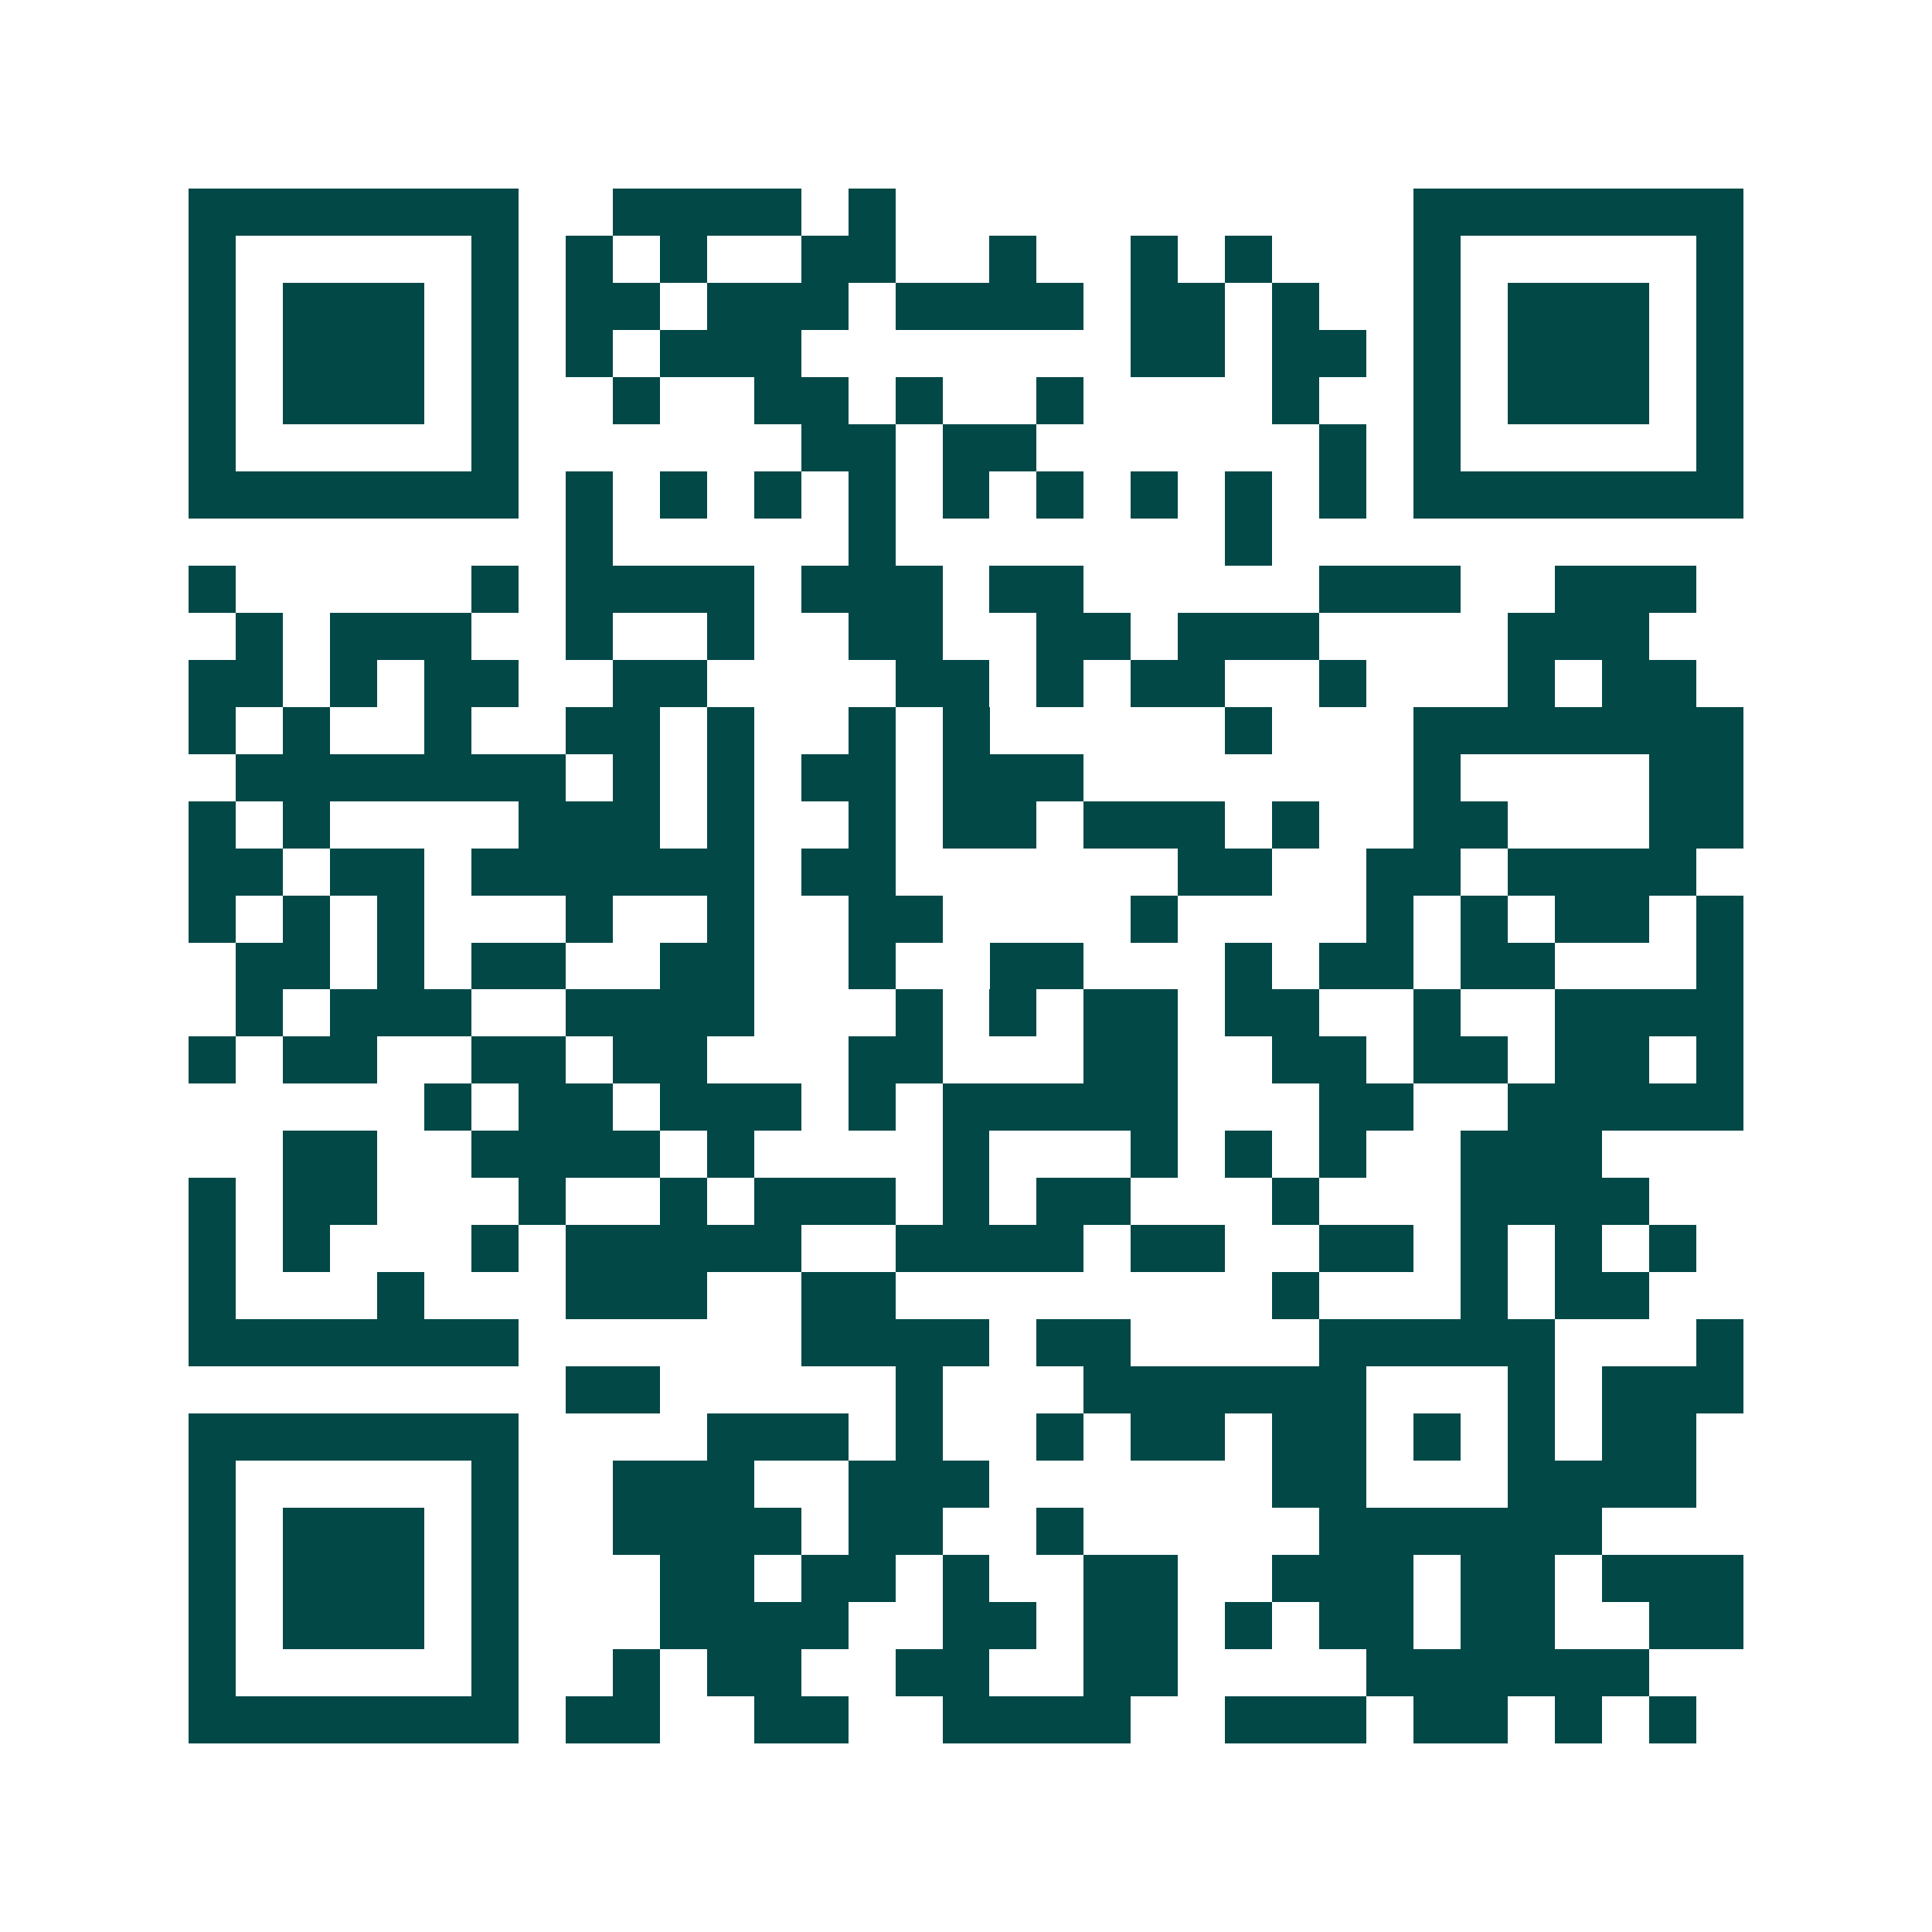 <svg xmlns="http://www.w3.org/2000/svg" width="200" height="200" viewBox="0 0 41 41" shape-rendering="crispEdges"><path fill="#ffffff" d="M0 0h41v41H0z"/><path stroke="#014847" d="M4 4.5h7m2 0h4m1 0h1m11 0h7M4 5.5h1m5 0h1m1 0h1m1 0h1m2 0h2m2 0h1m2 0h1m1 0h1m3 0h1m5 0h1M4 6.5h1m1 0h3m1 0h1m1 0h2m1 0h3m1 0h4m1 0h2m1 0h1m2 0h1m1 0h3m1 0h1M4 7.5h1m1 0h3m1 0h1m1 0h1m1 0h3m7 0h2m1 0h2m1 0h1m1 0h3m1 0h1M4 8.5h1m1 0h3m1 0h1m2 0h1m2 0h2m1 0h1m2 0h1m4 0h1m2 0h1m1 0h3m1 0h1M4 9.5h1m5 0h1m6 0h2m1 0h2m6 0h1m1 0h1m5 0h1M4 10.5h7m1 0h1m1 0h1m1 0h1m1 0h1m1 0h1m1 0h1m1 0h1m1 0h1m1 0h1m1 0h7M12 11.5h1m5 0h1m7 0h1M4 12.5h1m5 0h1m1 0h4m1 0h3m1 0h2m5 0h3m2 0h3M5 13.5h1m1 0h3m2 0h1m2 0h1m2 0h2m2 0h2m1 0h3m4 0h3M4 14.5h2m1 0h1m1 0h2m2 0h2m4 0h2m1 0h1m1 0h2m2 0h1m3 0h1m1 0h2M4 15.5h1m1 0h1m2 0h1m2 0h2m1 0h1m2 0h1m1 0h1m5 0h1m3 0h7M5 16.5h7m1 0h1m1 0h1m1 0h2m1 0h3m7 0h1m4 0h2M4 17.5h1m1 0h1m4 0h3m1 0h1m2 0h1m1 0h2m1 0h3m1 0h1m2 0h2m3 0h2M4 18.5h2m1 0h2m1 0h6m1 0h2m6 0h2m2 0h2m1 0h4M4 19.5h1m1 0h1m1 0h1m3 0h1m2 0h1m2 0h2m4 0h1m4 0h1m1 0h1m1 0h2m1 0h1M5 20.5h2m1 0h1m1 0h2m2 0h2m2 0h1m2 0h2m3 0h1m1 0h2m1 0h2m3 0h1M5 21.5h1m1 0h3m2 0h4m3 0h1m1 0h1m1 0h2m1 0h2m2 0h1m2 0h4M4 22.5h1m1 0h2m2 0h2m1 0h2m3 0h2m3 0h2m2 0h2m1 0h2m1 0h2m1 0h1M9 23.5h1m1 0h2m1 0h3m1 0h1m1 0h5m3 0h2m2 0h5M6 24.5h2m2 0h4m1 0h1m4 0h1m3 0h1m1 0h1m1 0h1m2 0h3M4 25.5h1m1 0h2m3 0h1m2 0h1m1 0h3m1 0h1m1 0h2m3 0h1m3 0h4M4 26.5h1m1 0h1m3 0h1m1 0h5m2 0h4m1 0h2m2 0h2m1 0h1m1 0h1m1 0h1M4 27.5h1m3 0h1m3 0h3m2 0h2m8 0h1m3 0h1m1 0h2M4 28.5h7m6 0h4m1 0h2m4 0h5m3 0h1M12 29.5h2m5 0h1m3 0h6m3 0h1m1 0h3M4 30.5h7m4 0h3m1 0h1m2 0h1m1 0h2m1 0h2m1 0h1m1 0h1m1 0h2M4 31.5h1m5 0h1m2 0h3m2 0h3m6 0h2m3 0h4M4 32.5h1m1 0h3m1 0h1m2 0h4m1 0h2m2 0h1m5 0h6M4 33.5h1m1 0h3m1 0h1m3 0h2m1 0h2m1 0h1m2 0h2m2 0h3m1 0h2m1 0h3M4 34.5h1m1 0h3m1 0h1m3 0h4m2 0h2m1 0h2m1 0h1m1 0h2m1 0h2m2 0h2M4 35.5h1m5 0h1m2 0h1m1 0h2m2 0h2m2 0h2m4 0h6M4 36.5h7m1 0h2m2 0h2m2 0h4m2 0h3m1 0h2m1 0h1m1 0h1"/></svg>
